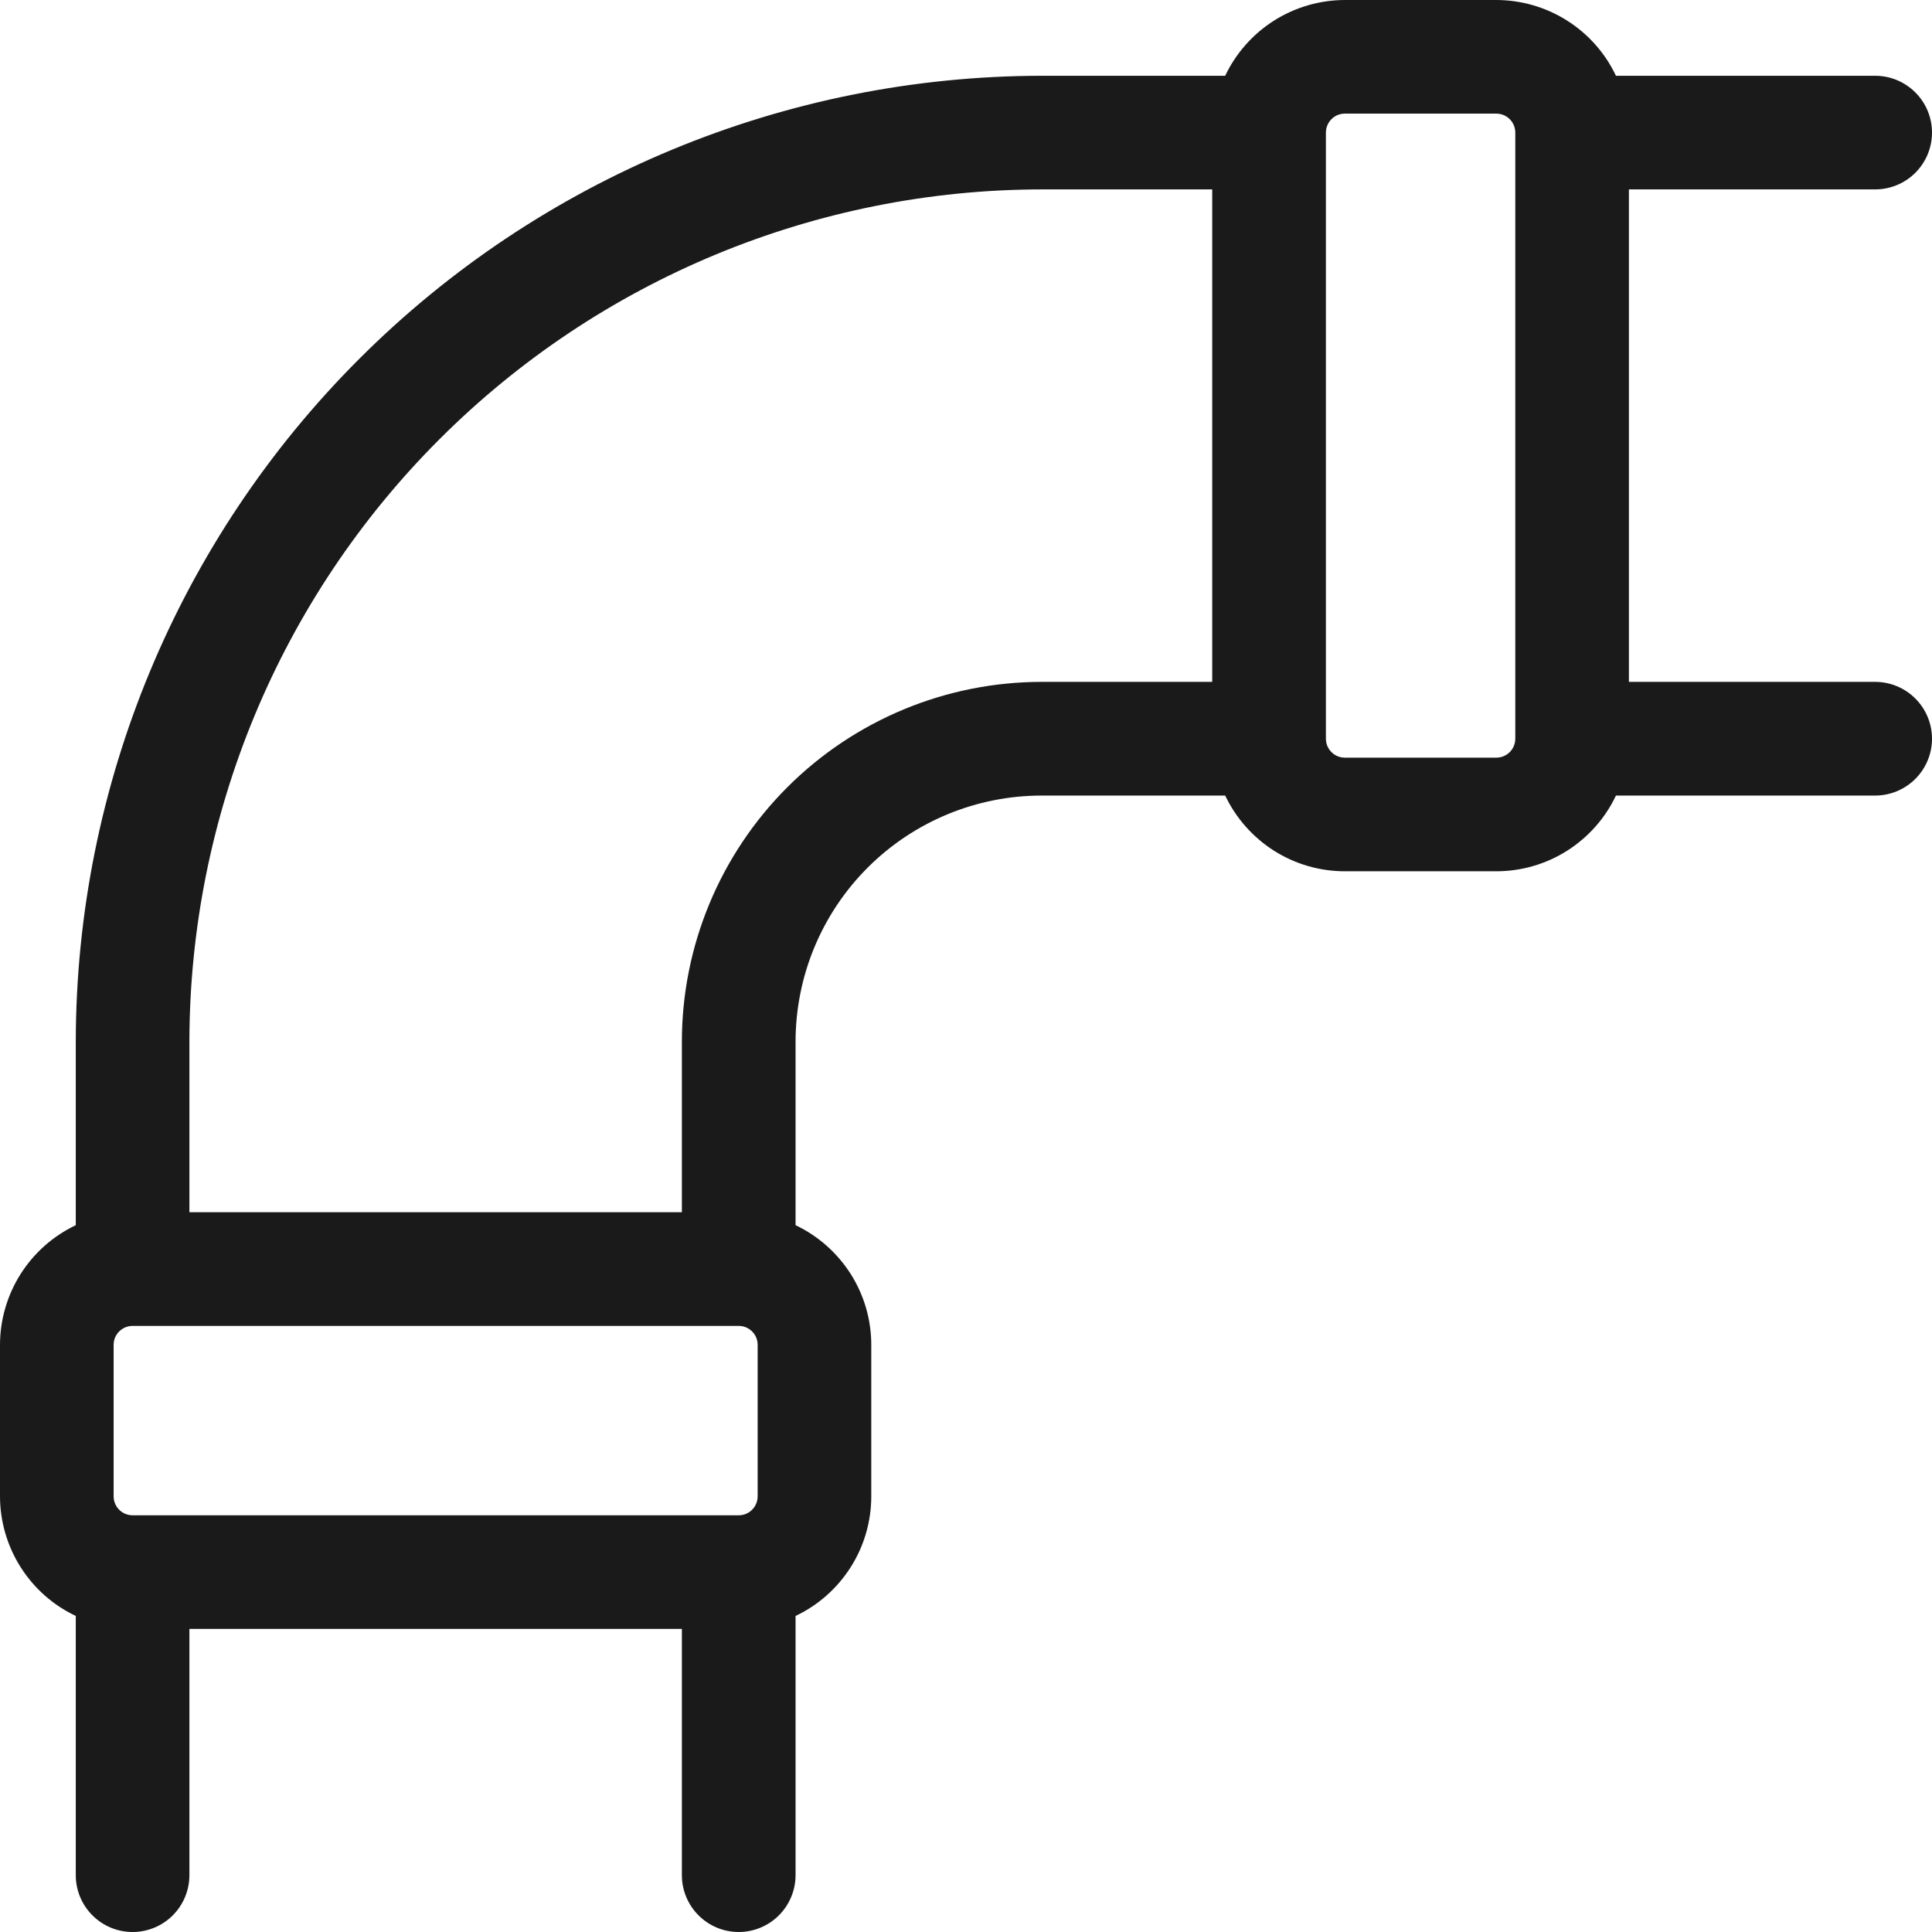 <svg xmlns="http://www.w3.org/2000/svg" fill="none" viewBox="0 0 32 32" height="32" width="32">
<path fill="#1A1A1A" d="M31.059 11.294H26.98V3.137H31.059C31.308 3.137 31.548 3.038 31.724 2.862C31.901 2.685 32 2.446 32 2.196C32 1.946 31.901 1.707 31.724 1.531C31.548 1.354 31.308 1.255 31.059 1.255H26.765C26.588 0.88 26.307 0.563 25.956 0.341C25.606 0.119 25.199 0.001 24.784 0H22.274C21.859 0.001 21.453 0.119 21.102 0.341C20.752 0.563 20.471 0.88 20.293 1.255H17.255C13.013 1.26 8.946 2.947 5.947 5.947C2.947 8.946 1.26 13.013 1.255 17.255V20.293C0.88 20.471 0.563 20.752 0.341 21.102C0.119 21.453 0.001 21.859 0 22.274V24.784C0.001 25.199 0.119 25.606 0.341 25.956C0.563 26.307 0.88 26.588 1.255 26.765V31.059C1.255 31.308 1.354 31.548 1.531 31.724C1.707 31.901 1.946 32 2.196 32C2.446 32 2.685 31.901 2.862 31.724C3.038 31.548 3.137 31.308 3.137 31.059V26.98H11.294V31.059C11.294 31.308 11.393 31.548 11.57 31.724C11.746 31.901 11.986 32 12.235 32C12.485 32 12.724 31.901 12.901 31.724C13.077 31.548 13.177 31.308 13.177 31.059V26.765C13.552 26.588 13.868 26.307 14.091 25.956C14.313 25.606 14.431 25.199 14.431 24.784V22.274C14.431 21.859 14.313 21.453 14.091 21.102C13.868 20.752 13.552 20.471 13.177 20.293V17.255C13.177 16.173 13.606 15.136 14.371 14.371C15.136 13.606 16.173 13.177 17.255 13.177H20.293C20.471 13.552 20.752 13.868 21.102 14.091C21.453 14.313 21.859 14.431 22.274 14.431H24.784C25.199 14.431 25.606 14.313 25.956 14.091C26.307 13.868 26.588 13.552 26.765 13.177H31.059C31.308 13.177 31.548 13.077 31.724 12.901C31.901 12.724 32 12.485 32 12.235C32 11.986 31.901 11.746 31.724 11.57C31.548 11.393 31.308 11.294 31.059 11.294ZM12.235 21.961C12.319 21.961 12.398 21.994 12.457 22.053C12.516 22.111 12.549 22.191 12.549 22.274V24.784C12.549 24.867 12.516 24.947 12.457 25.006C12.398 25.065 12.319 25.098 12.235 25.098H2.196C2.113 25.098 2.033 25.065 1.974 25.006C1.915 24.947 1.882 24.867 1.882 24.784V22.274C1.882 22.191 1.915 22.111 1.974 22.053C2.033 21.994 2.113 21.961 2.196 21.961H12.235ZM11.294 17.255V20.078H3.137V17.255C3.141 13.512 4.63 9.923 7.277 7.277C9.923 4.63 13.512 3.141 17.255 3.137H20.078V11.294H17.255C15.674 11.294 14.158 11.922 13.04 13.04C11.922 14.158 11.294 15.674 11.294 17.255ZM24.784 12.549H22.274C22.191 12.549 22.111 12.516 22.053 12.457C21.994 12.398 21.961 12.319 21.961 12.235V2.196C21.961 2.113 21.994 2.033 22.053 1.974C22.111 1.915 22.191 1.882 22.274 1.882H24.784C24.867 1.882 24.947 1.915 25.006 1.974C25.065 2.033 25.098 2.113 25.098 2.196V12.235C25.098 12.319 25.065 12.398 25.006 12.457C24.947 12.516 24.867 12.549 24.784 12.549Z"></path>
</svg>
